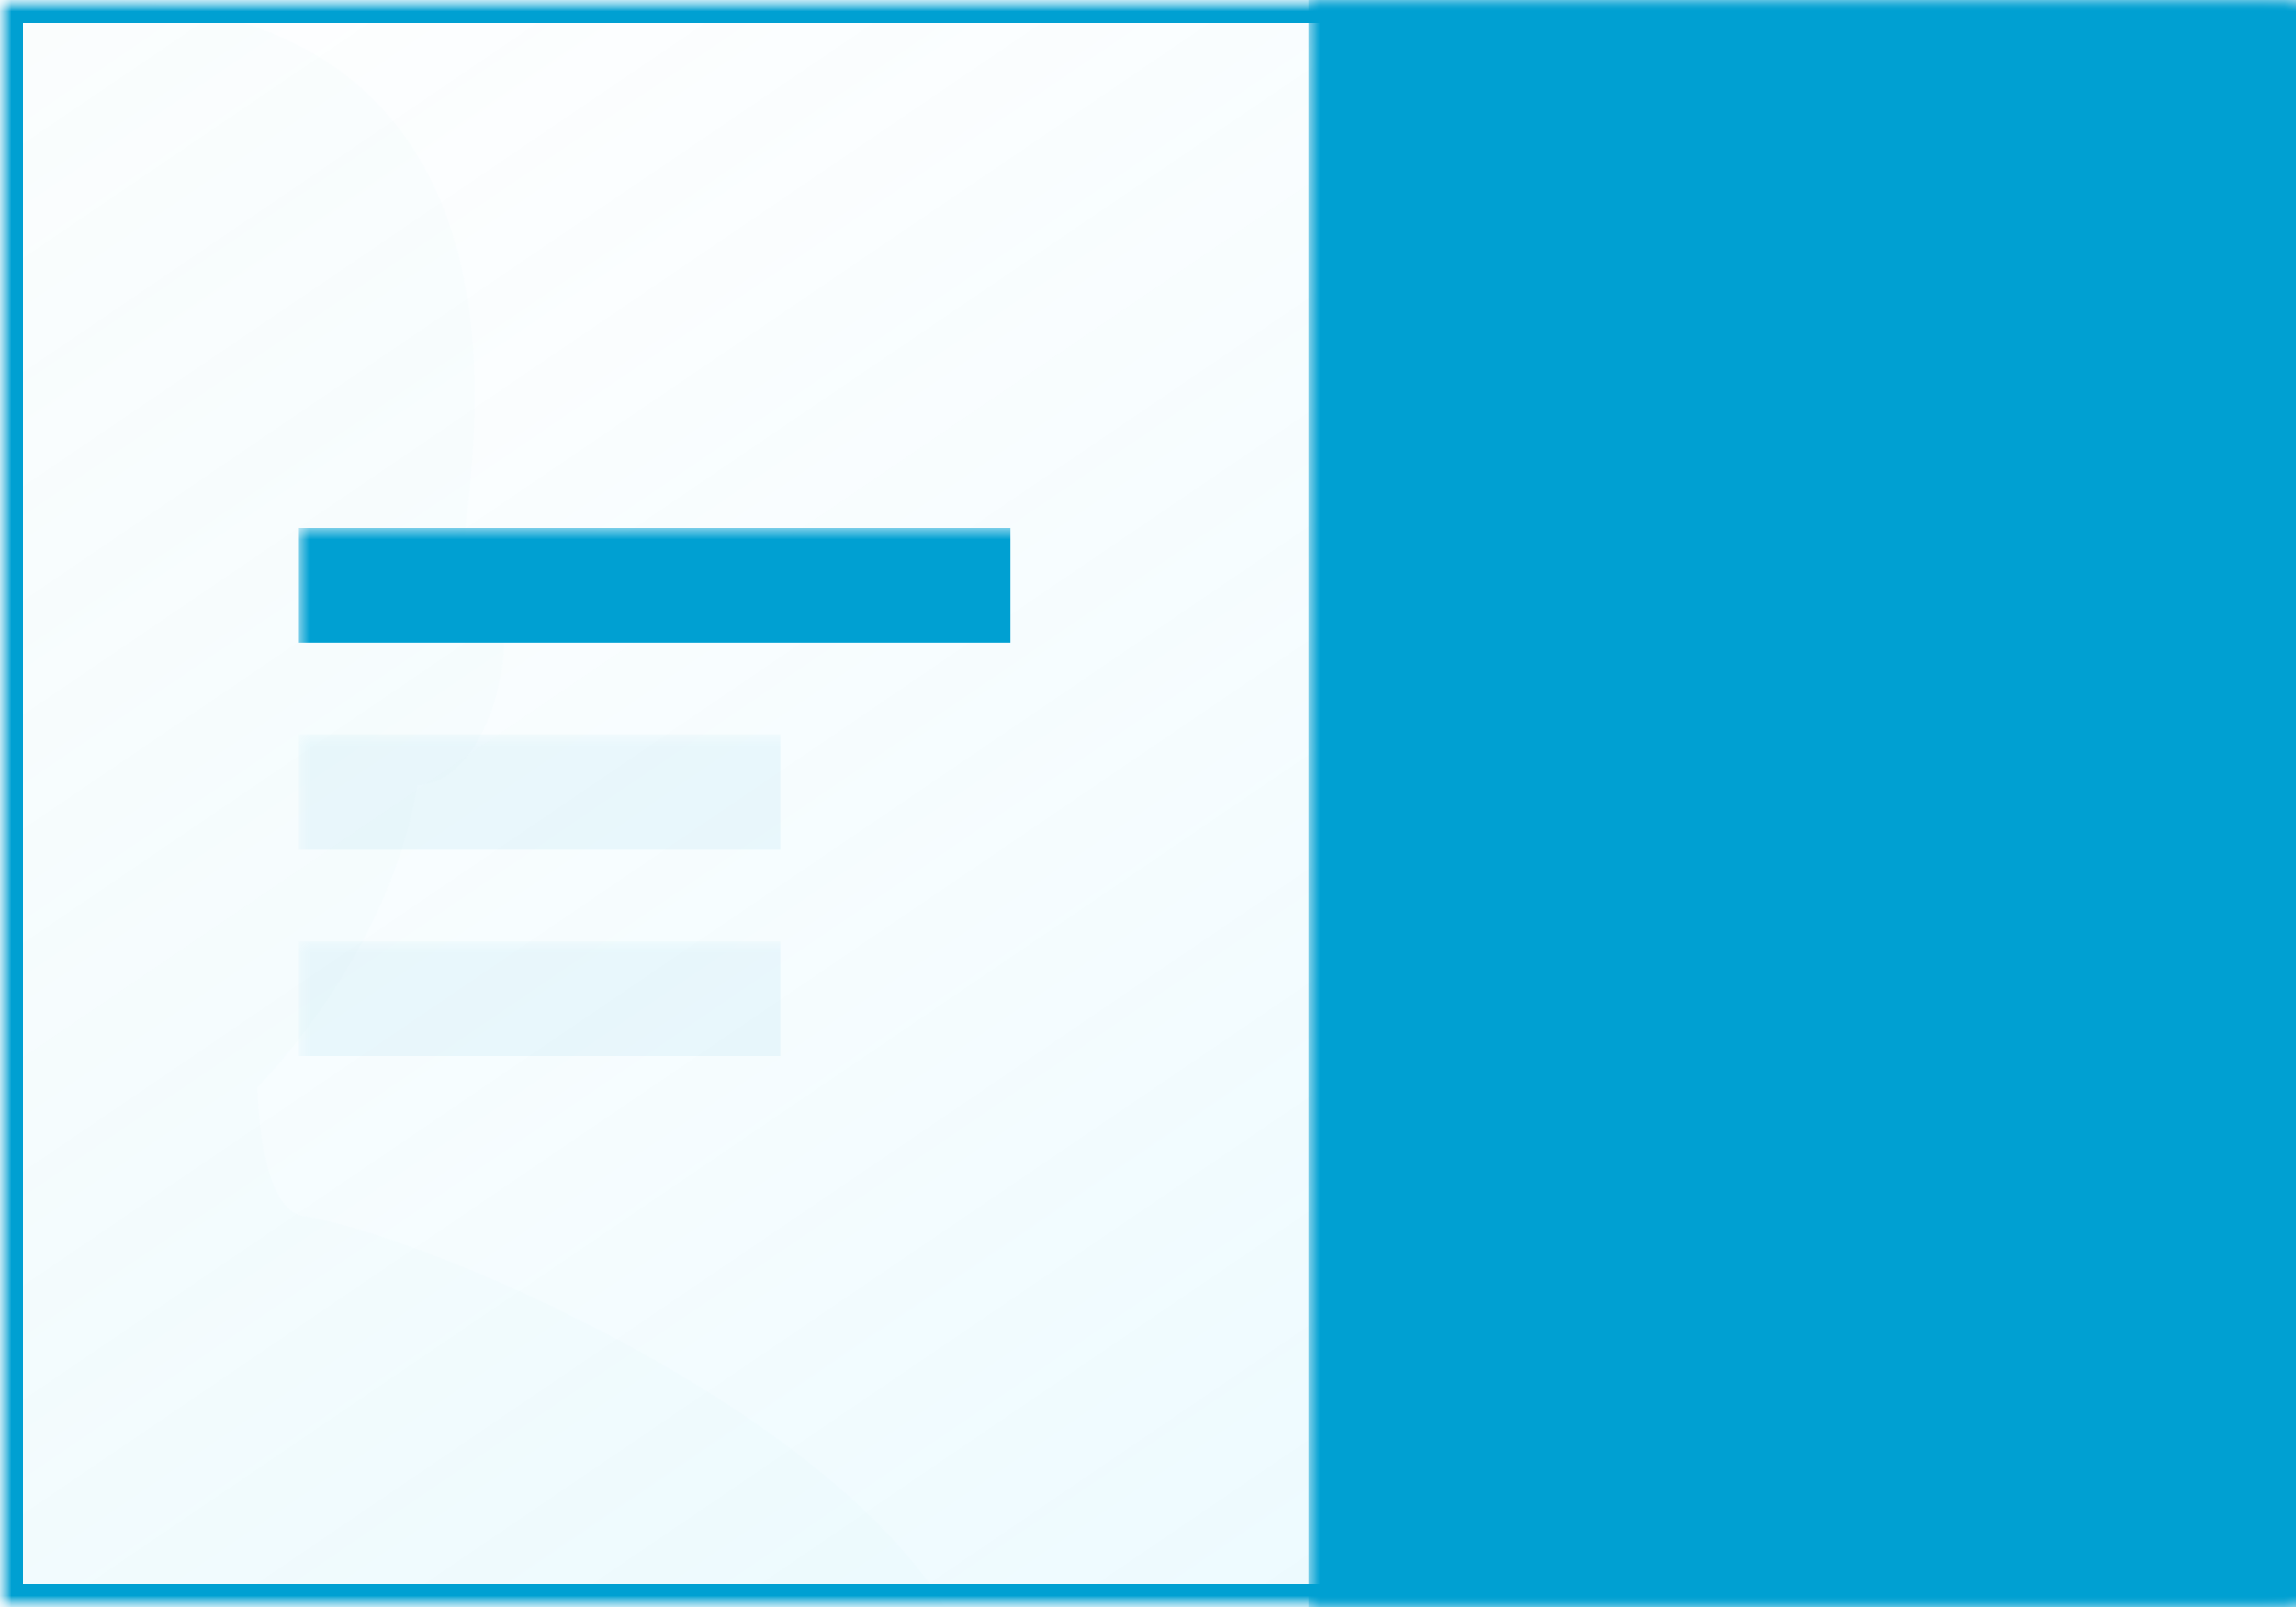 <?xml version="1.0" encoding="UTF-8" standalone="no"?>
<svg width="100px" height="70px" viewBox="0 0 100 70" version="1.1" xmlns="http://www.w3.org/2000/svg" xmlns:xlink="http://www.w3.org/1999/xlink">
    <!-- Generator: Sketch 3.8.1 (29687) - http://www.bohemiancoding.com/sketch -->
    <title>media-right-large</title>
    <desc>Created with Sketch.</desc>
    <defs>
        <linearGradient x1="0%" y1="0%" x2="106.266%" y2="109.896%" id="linearGradient-1">
            <stop stop-color="#C8EAF4" stop-opacity="0.208" offset="0%"></stop>
            <stop stop-color="#3DD0FF" offset="100%"></stop>
        </linearGradient>
        <rect id="path-2" x="0" y="0" width="99.943" height="70"></rect>
        <mask id="mask-3" maskContentUnits="userSpaceOnUse" maskUnits="objectBoundingBox" x="0" y="0" width="99.943" height="70" fill="white">
            <use xlink:href="#path-2"></use>
        </mask>
        <mask id="mask-5" maskContentUnits="userSpaceOnUse" maskUnits="objectBoundingBox" x="0" y="0" width="99.943" height="70" fill="white">
            <use xlink:href="#path-2"></use>
        </mask>
    </defs>
    <g id="Section-Presets" stroke="none" stroke-width="1" fill="none" fill-rule="evenodd">
        <g id="media-right-large">
            <mask id="mask-4" fill="white">
                <use xlink:href="#path-2"></use>
            </mask>
            <g id="BG" stroke="#00A0D2" mask="url(#mask-3)" stroke-width="2" fill-opacity="0.15" fill="url(#linearGradient-1)">
                <use mask="url(#mask-5)" xlink:href="#path-2"></use>
            </g>
            <path d="M11.216,47.354 C11.216,47.354 16.936,41.74 18.182,34.189 C21.535,34.189 23.606,26.161 20.253,23.337 C20.395,20.365 24.563,0 3.448,0 C-17.666,0 -13.498,20.365 -13.357,23.337 C-16.71,26.161 -14.639,34.189 -11.286,34.189 C-10.04,41.74 -4.316,47.354 -4.316,47.354 C-4.316,47.354 -4.362,52.664 -6.309,52.969 C-12.581,53.959 -36,64.199 -36,75.429 L42.897,75.429 C42.897,64.199 19.478,53.959 13.209,52.969 C11.262,52.664 11.216,47.354 11.216,47.354 Z" id="Shape-Copy-6" fill="#00A0D2" opacity="0.102" mask="url(#mask-4)"></path>
            <rect id="Rectangle-2" fill="#00A0D2" mask="url(#mask-4)" x="57" y="0" width="45" height="70"></rect>
            <rect id="Rectangle-3" fill-opacity="0.532" fill="#00A0D2" opacity="0.333" mask="url(#mask-4)" x="13" y="41" width="21" height="5"></rect>
            <rect id="Rectangle-3" fill="#00A0D2" mask="url(#mask-4)" x="13" y="23" width="31" height="5"></rect>
            <rect id="Rectangle-3" fill-opacity="0.532" fill="#00A0D2" opacity="0.333" mask="url(#mask-4)" x="13" y="32" width="21" height="5"></rect>
        </g>
    </g>
</svg>